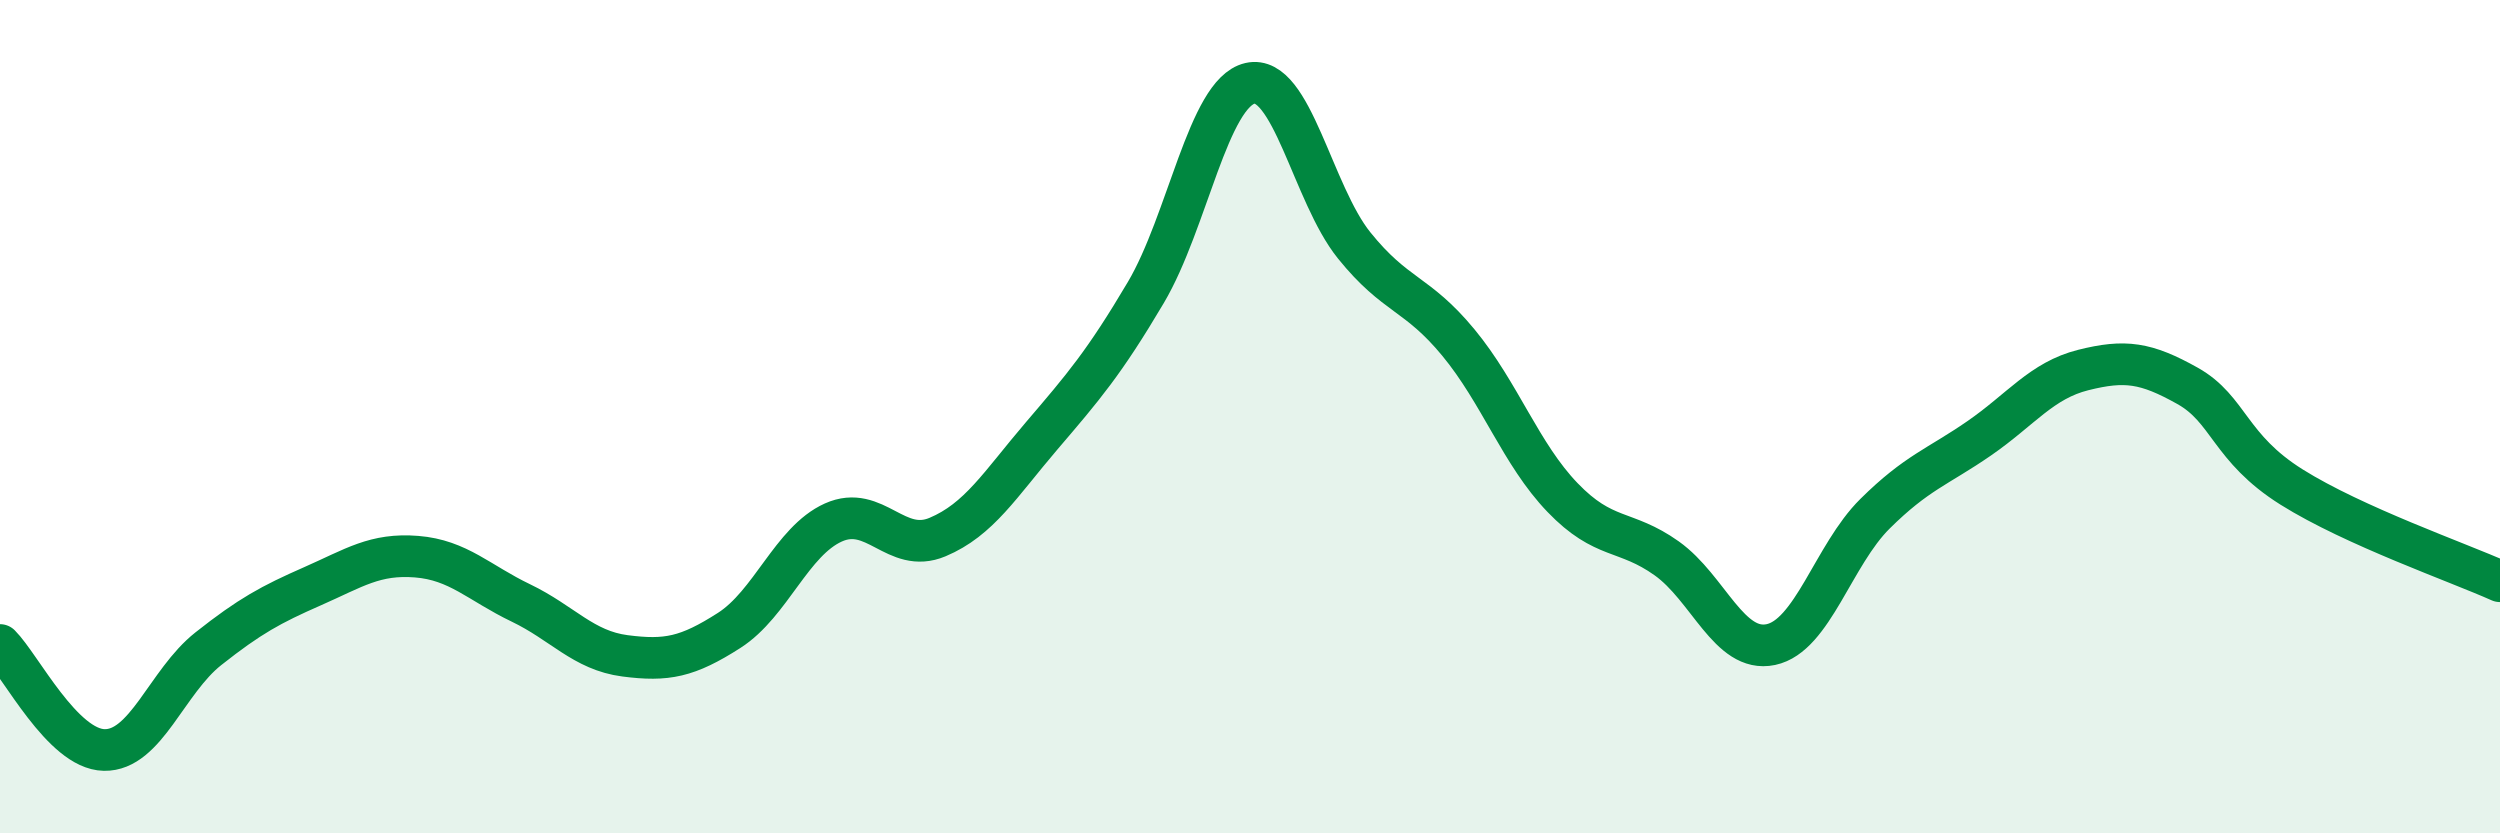 
    <svg width="60" height="20" viewBox="0 0 60 20" xmlns="http://www.w3.org/2000/svg">
      <path
        d="M 0,15.48 C 0.5,15.98 1.5,17.98 2.5,18 C 3.5,18.02 4,16.36 5,15.57 C 6,14.78 6.5,14.51 7.5,14.07 C 8.5,13.63 9,13.28 10,13.36 C 11,13.44 11.5,13.99 12.5,14.47 C 13.5,14.95 14,15.61 15,15.74 C 16,15.87 16.5,15.77 17.5,15.13 C 18.5,14.49 19,12.99 20,12.54 C 21,12.09 21.5,13.31 22.5,12.89 C 23.5,12.47 24,11.63 25,10.46 C 26,9.29 26.5,8.71 27.5,7.02 C 28.5,5.33 29,2.23 30,2 C 31,1.77 31.5,4.65 32.5,5.89 C 33.5,7.13 34,7.01 35,8.22 C 36,9.43 36.5,10.9 37.5,11.94 C 38.5,12.98 39,12.69 40,13.4 C 41,14.11 41.5,15.68 42.5,15.47 C 43.5,15.26 44,13.32 45,12.33 C 46,11.34 46.5,11.21 47.5,10.52 C 48.5,9.83 49,9.13 50,8.88 C 51,8.63 51.5,8.7 52.5,9.26 C 53.5,9.82 53.5,10.75 55,11.69 C 56.5,12.63 59,13.5 60,13.95L60 20L0 20Z"
        fill="#008740"
        opacity="0.1"
        stroke-linecap="round"
        stroke-linejoin="round"
      />
      <path
        d="M 0,15.48 C 0.5,15.98 1.5,17.98 2.5,18 C 3.5,18.02 4,16.36 5,15.57 C 6,14.78 6.5,14.51 7.5,14.07 C 8.5,13.63 9,13.28 10,13.36 C 11,13.44 11.5,13.99 12.5,14.47 C 13.5,14.95 14,15.61 15,15.74 C 16,15.87 16.5,15.77 17.5,15.13 C 18.5,14.49 19,12.99 20,12.54 C 21,12.09 21.5,13.31 22.5,12.89 C 23.5,12.47 24,11.63 25,10.46 C 26,9.29 26.5,8.71 27.5,7.02 C 28.5,5.33 29,2.23 30,2 C 31,1.77 31.5,4.65 32.5,5.89 C 33.5,7.13 34,7.01 35,8.22 C 36,9.43 36.5,10.9 37.5,11.94 C 38.5,12.98 39,12.69 40,13.4 C 41,14.11 41.5,15.68 42.5,15.47 C 43.5,15.26 44,13.32 45,12.33 C 46,11.34 46.5,11.21 47.5,10.52 C 48.5,9.83 49,9.13 50,8.88 C 51,8.63 51.5,8.7 52.5,9.26 C 53.5,9.82 53.5,10.75 55,11.69 C 56.5,12.63 59,13.5 60,13.95"
        stroke="#008740"
        stroke-width="1"
        fill="none"
        stroke-linecap="round"
        stroke-linejoin="round"
      />
    </svg>
  